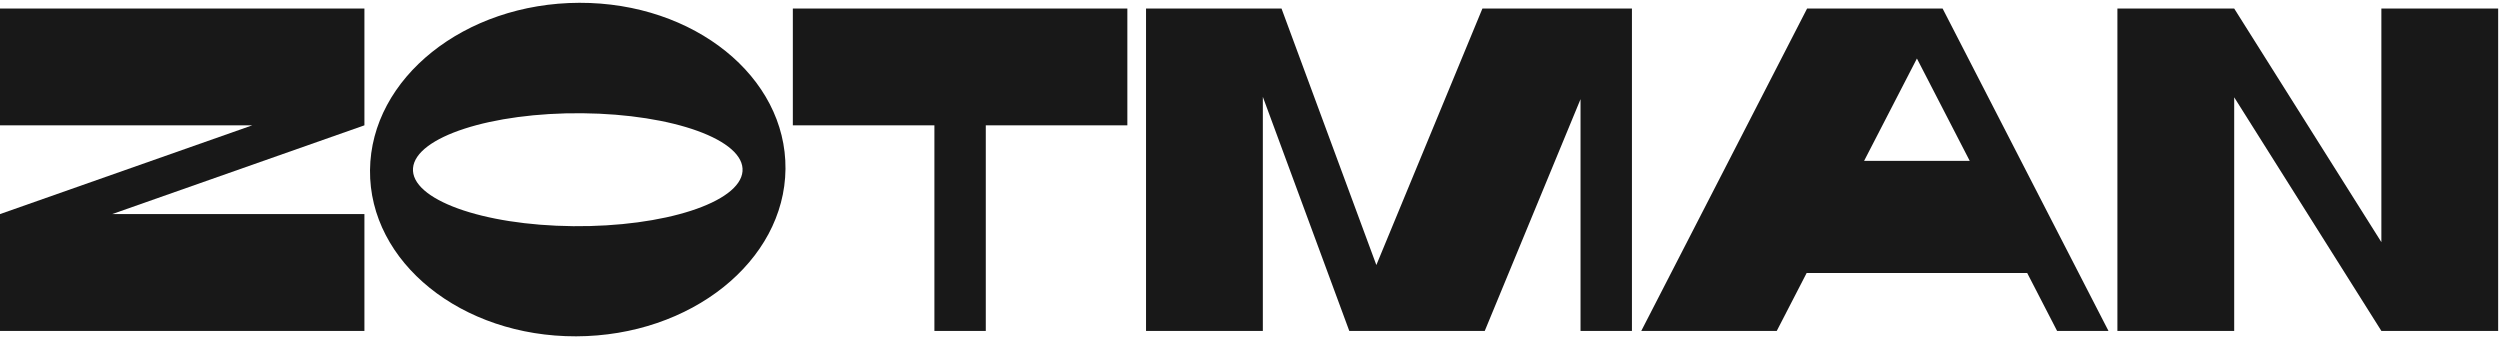 <svg width="155" height="21" xmlns="http://www.w3.org/2000/svg"><g id="Page-1" stroke="none" stroke-width="1" fill="none" fill-rule="evenodd"><g id="Index" transform="translate(-642 -1238)" fill="#181818"><g id="Zotman" transform="translate(642 1238)"><path id="Fill-1" d="M0 .529V7.77h15.642L0 13.274v7.242h22.594v-7.242H6.952L22.594 7.77V.53z"/><path id="Fill-2" d="M147.645.529v14.483L138.52.529h-7.241v19.987h7.241V6.033l9.125 14.483h7.241V.529z"/><path id="Fill-3" d="M69.896 7.77h-8.777v12.746h-3.186V7.77h-8.777V.53h20.74z"/><path id="Fill-4" d="M71.054.529h8.4l5.88 15.903L91.91.529h9.27v19.987h-3.187V6.149l-5.938 14.367h-8.4L78.296 6.004v14.512h-7.242z"/><path d="m122.122 9.972-3.273-6.344-3.274 6.344h6.547ZM112.042.529h8.4l10.283 19.987h-3.186l-1.854-3.592h-13.672l-1.854 3.592h-8.4L112.04.529Z" id="Fill-5"/><path d="M35.535 14.023c-5.64-.054-10.086-1.665-9.928-3.599.158-1.933 4.86-3.457 10.5-3.403 5.642.055 10.087 1.666 9.929 3.6-.158 1.933-4.86 3.456-10.5 3.402M35.921.174c-7.113.02-12.925 4.664-12.98 10.374-.056 5.71 5.666 10.323 12.779 10.304 7.113-.019 12.925-4.663 12.98-10.374.056-5.71-5.666-10.323-12.78-10.304" id="Fill-6"/></g></g></g></svg>